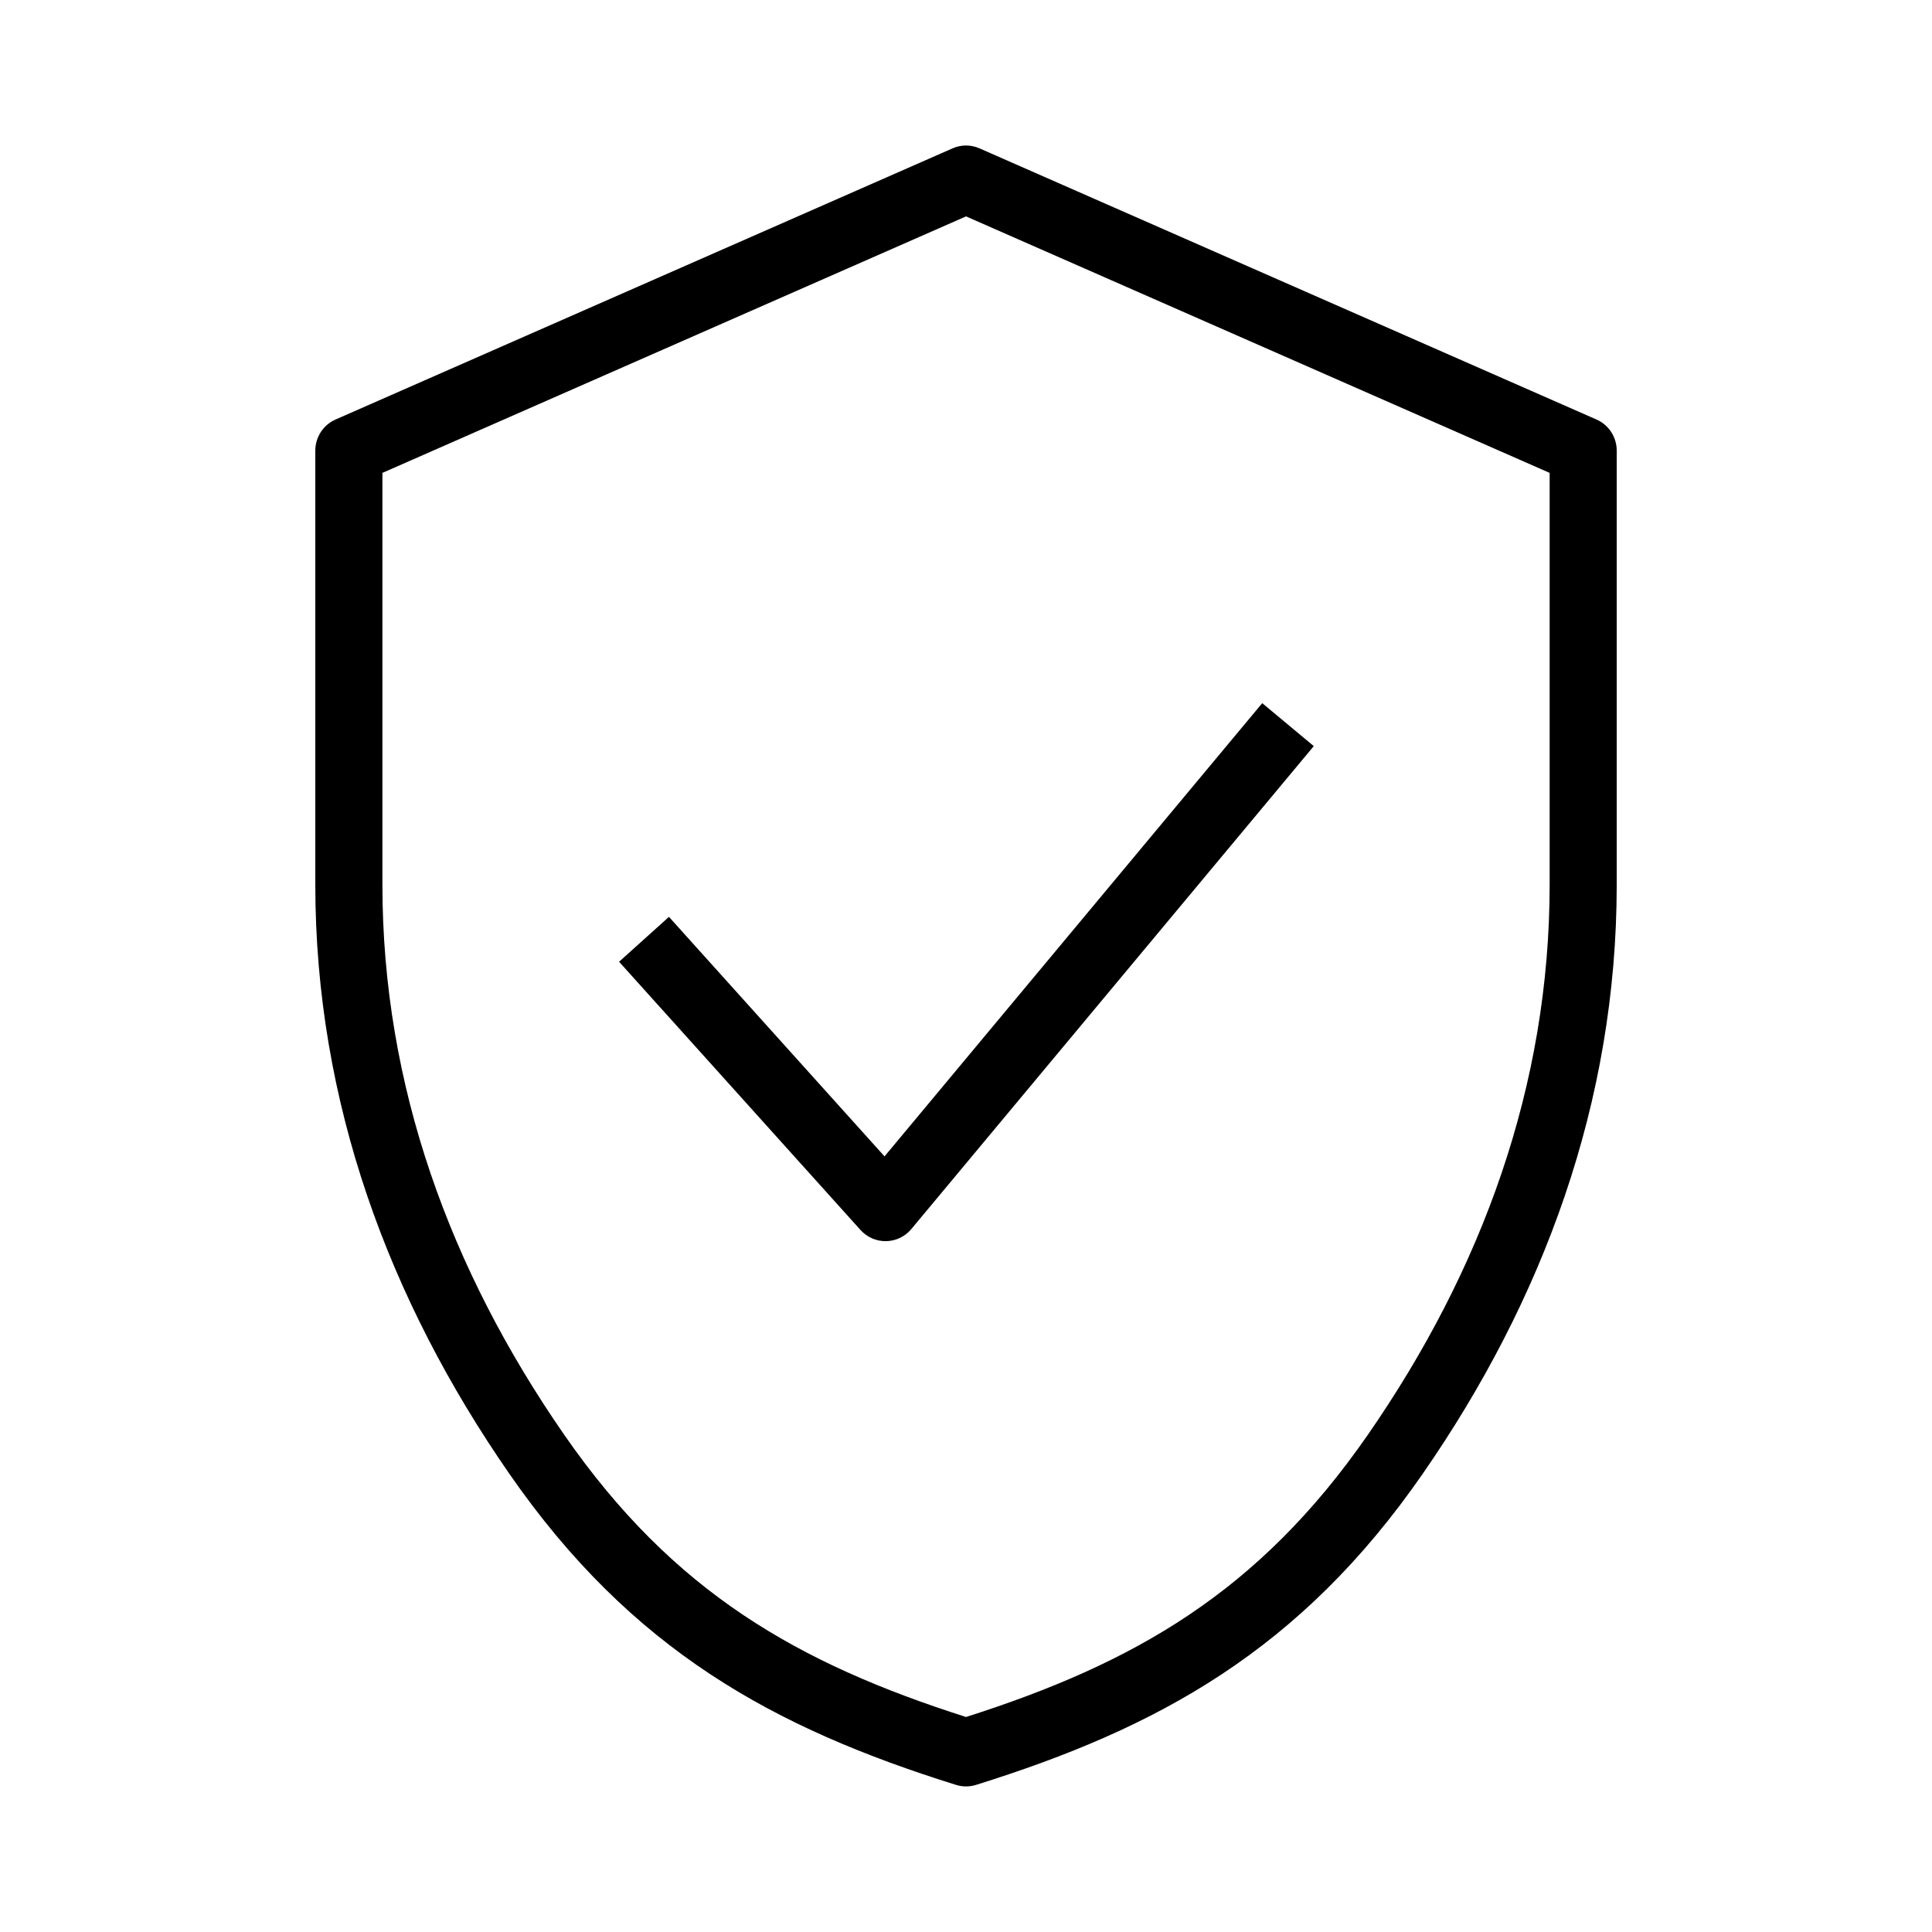 <svg xmlns="http://www.w3.org/2000/svg" fill="none" viewBox="0 0 64 64" height="64" width="64">
<path fill="black" d="M31.558 4.913C31.84 4.789 32.161 4.789 32.444 4.913L52.888 13.898C53.294 14.076 53.556 14.481 53.556 14.928V29.304C53.556 36.513 51.116 43.067 47.133 48.816C43.074 54.675 38.361 57.244 32.329 59.128C32.115 59.194 31.887 59.194 31.673 59.128C25.641 57.244 20.928 54.675 16.869 48.816L17.779 48.172L16.869 48.816C12.886 43.067 10.445 36.513 10.445 29.304V14.928C10.445 14.481 10.708 14.076 11.113 13.898L31.558 4.913ZM12.668 15.665V29.304C12.668 35.975 14.92 42.088 18.689 47.527L17.791 48.162L18.689 47.527C22.309 52.753 26.442 55.103 32.001 56.878C37.56 55.103 41.693 52.753 45.313 47.527L46.223 48.172L45.313 47.527C49.081 42.088 51.334 35.975 51.334 29.304V15.665L32.001 7.168L12.668 15.665Z" clip-rule="evenodd" fill-rule="evenodd"></path>
<path fill="black" d="M43.521 24.716L30.187 40.716C29.981 40.963 29.677 41.109 29.355 41.115C29.032 41.121 28.724 40.987 28.508 40.748L20.508 31.859L22.16 30.372L29.301 38.307L41.813 23.293L43.521 24.716Z" clip-rule="evenodd" fill-rule="evenodd"></path>
</svg>
